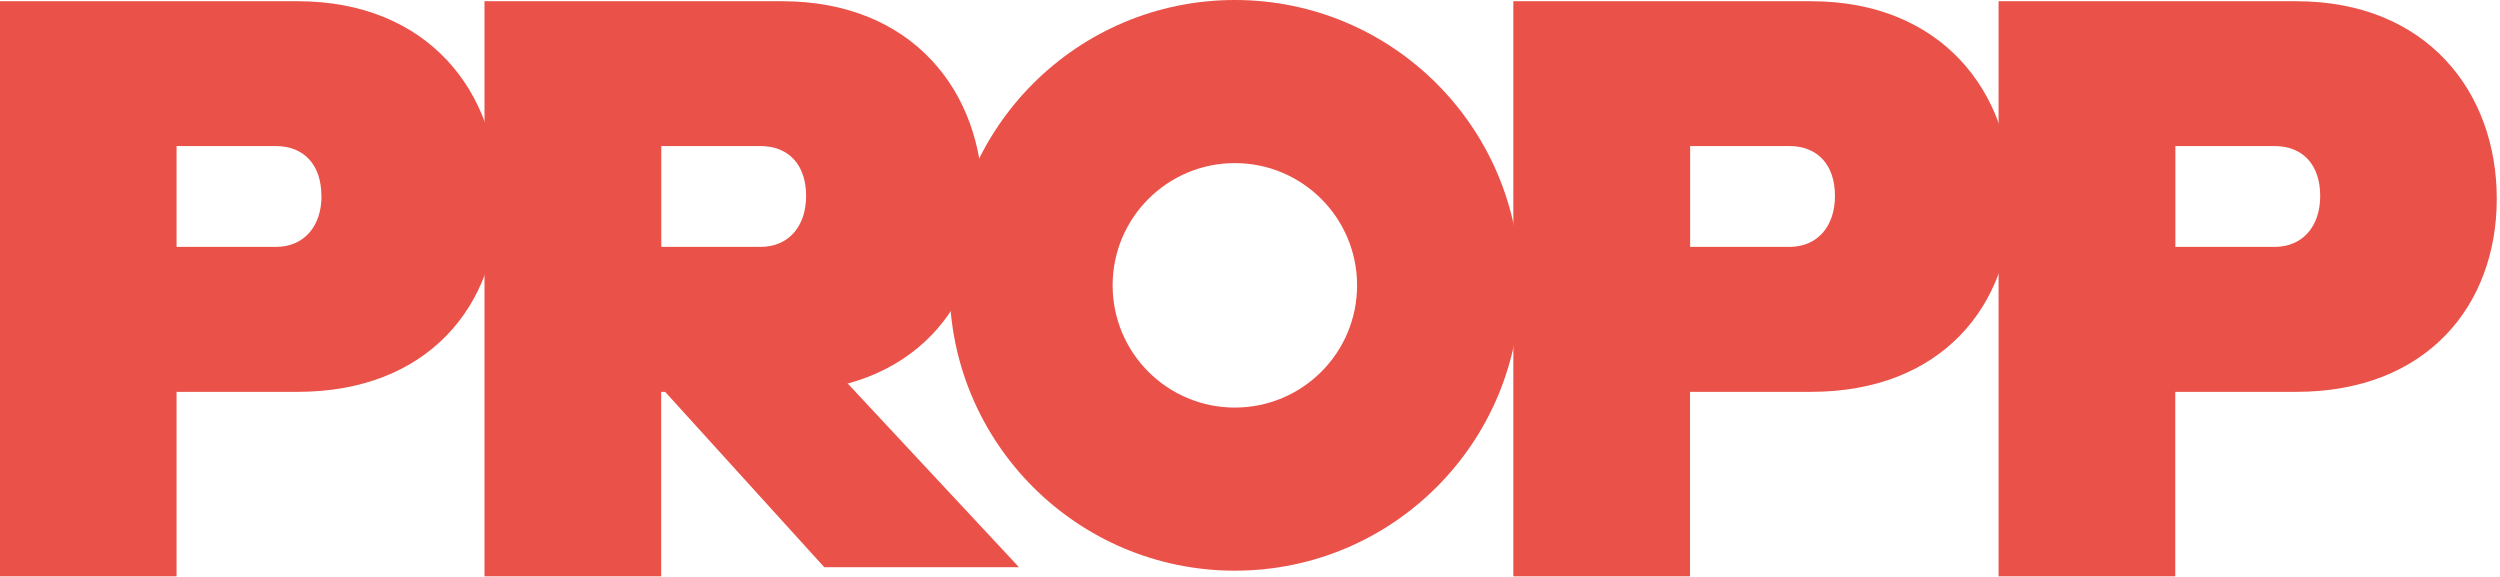 <svg xmlns="http://www.w3.org/2000/svg" width="208" height="48" viewBox="0 0 208 48" fill="none"><path d="M14.69 47.952V32.602H24.75C35.6 32.602 41.44 25.432 41.44 16.532C41.44 7.632 35.6 0.102 24.75 0.102H0V47.952H14.69ZM26.75 16.302C26.75 18.812 25.31 20.542 22.95 20.542H14.69V12.152H22.94C25.3 12.152 26.74 13.722 26.74 16.302H26.75Z" fill="#EA5148"/><path d="M140.61 47.952V32.602H150.67C161.52 32.602 167.36 25.432 167.36 16.532C167.36 7.632 161.52 0.102 150.67 0.102H125.91V47.952H140.61ZM152.67 16.302C152.67 18.812 151.23 20.542 148.87 20.542H140.62V12.152H148.87C151.23 12.152 152.67 13.722 152.67 16.302Z" fill="#EA5148"/><path d="M180.981 47.952V32.602H191.041C201.891 32.602 207.731 25.432 207.731 16.532C207.731 7.632 201.891 0.102 191.041 0.102H166.281V47.952H180.981ZM193.041 16.302C193.041 18.812 191.601 20.542 189.241 20.542H180.991V12.152H189.241C191.601 12.152 193.041 13.722 193.041 16.302Z" fill="#EA5148"/><path d="M55.009 47.952V32.602H65.069C75.919 32.602 81.759 25.432 81.759 16.532C81.759 7.632 75.919 0.102 65.069 0.102H40.309V47.952H55.009ZM67.069 16.302C67.069 18.812 65.629 20.542 63.269 20.542H55.019V12.152H63.269C65.629 12.152 67.069 13.722 67.069 16.302Z" fill="#EA5148"/><path d="M68.579 47.191H84.779L69.329 30.621L53.879 30.991L68.579 47.191Z" fill="#EA5148"/><path d="M102.74 47.48C115.85 47.48 126.48 36.85 126.48 23.74C126.48 10.63 115.85 0 102.74 0C89.63 0 79 10.63 79 23.74C79 36.85 89.63 47.48 102.74 47.48ZM92.57 23.74C92.57 18.12 97.13 13.57 102.74 13.57C108.35 13.57 112.91 18.12 112.91 23.74C112.91 29.36 108.36 33.91 102.74 33.91C97.12 33.91 92.57 29.36 92.57 23.74Z" fill="#EA5148"/></svg>